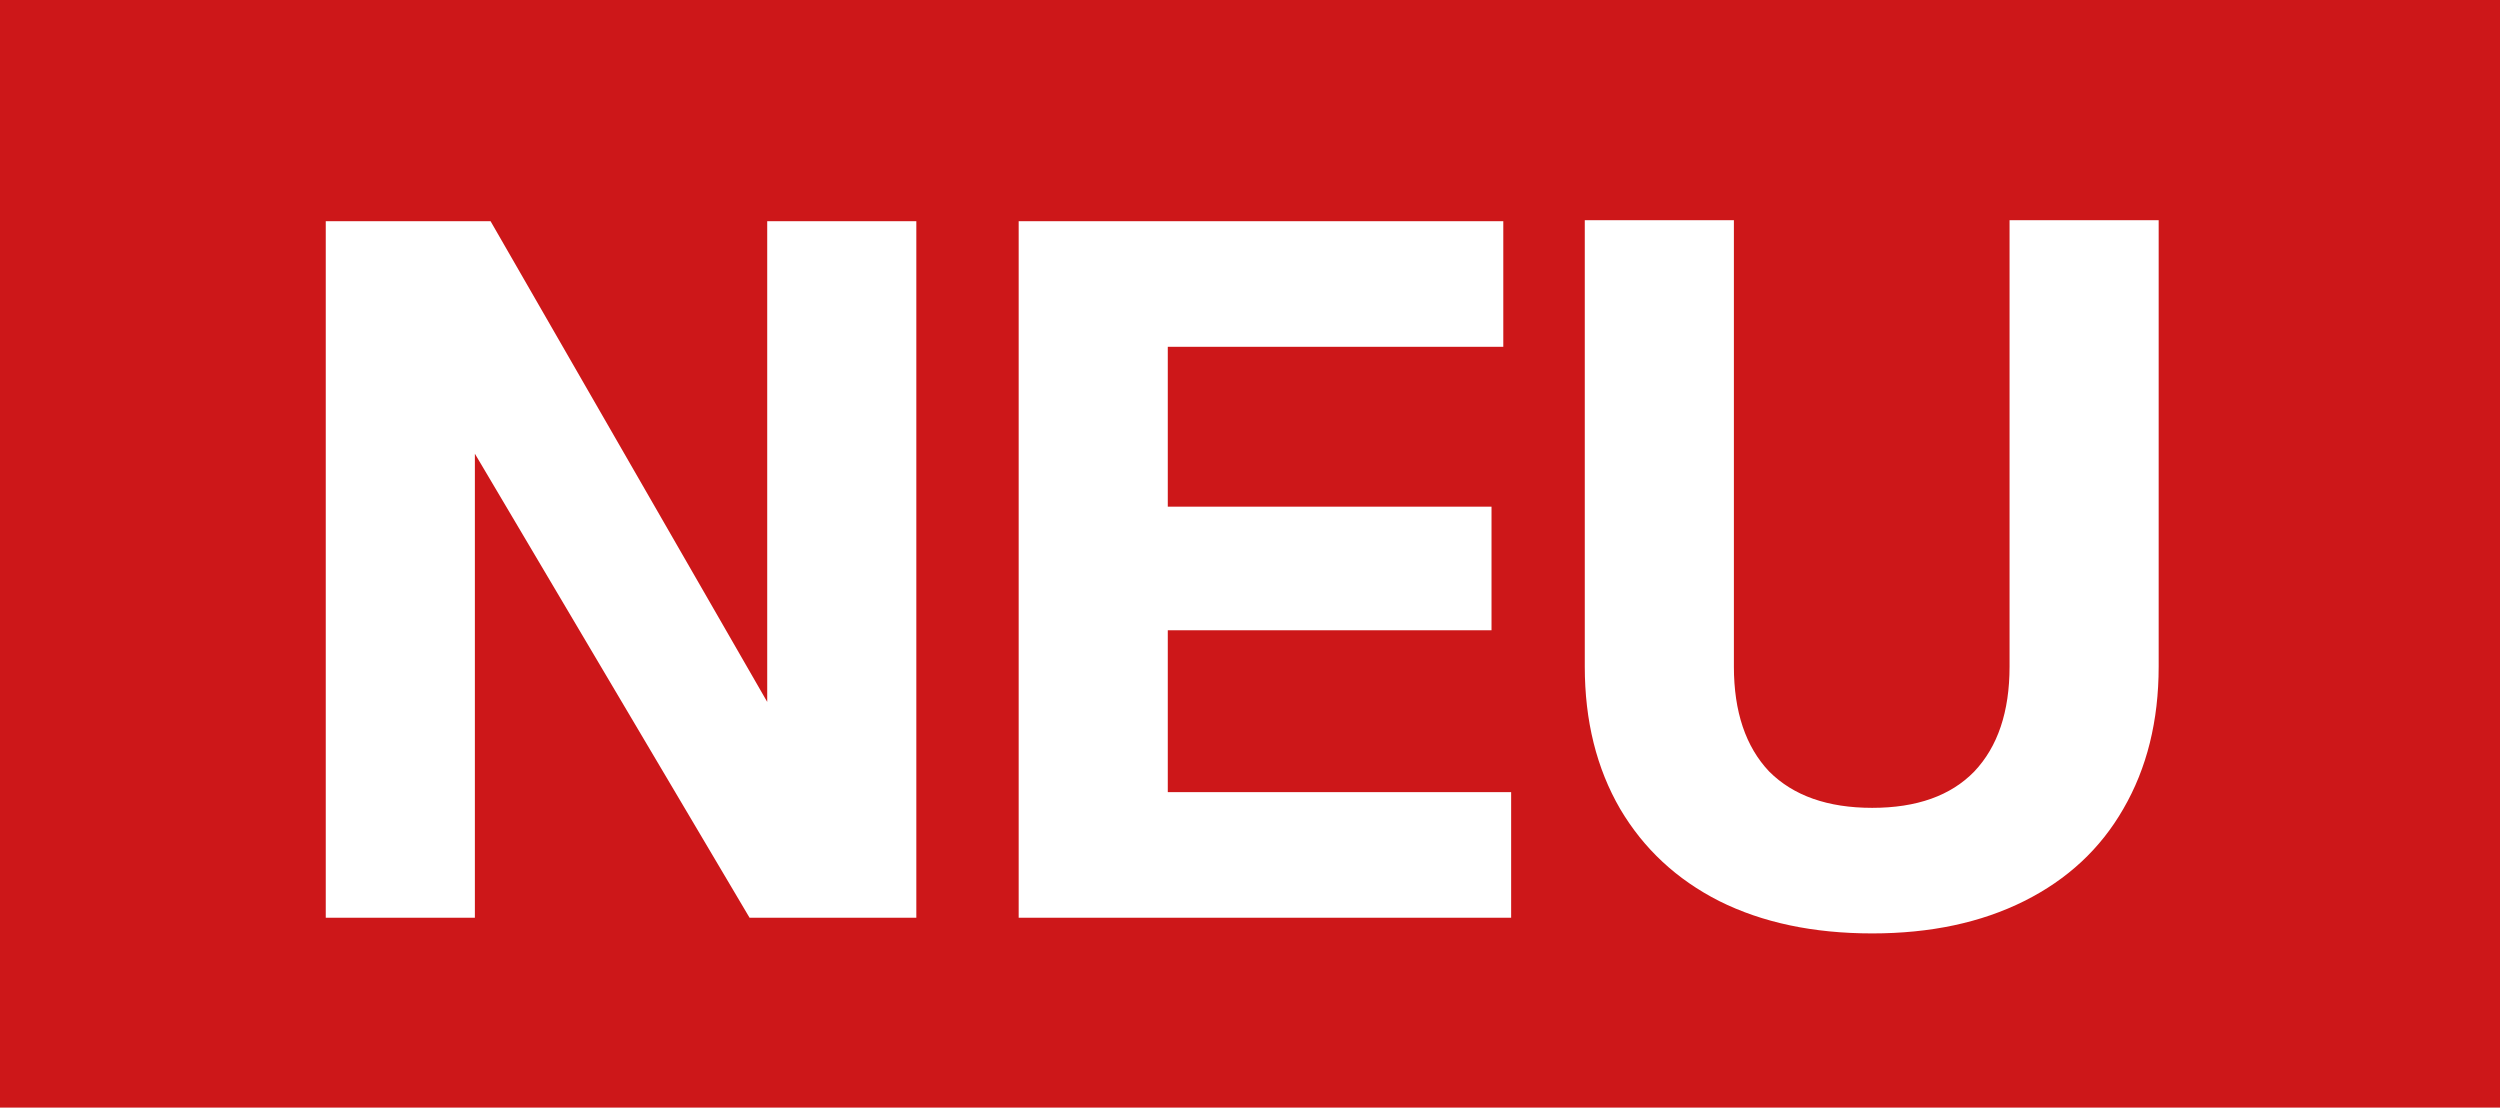 <svg xmlns="http://www.w3.org/2000/svg" width="79" height="35" viewBox="0 0 79 35" fill="none"><rect width="79" height="35" fill="#CD1719"/><path d="M10.294 29V6.99H15.502L24.244 22.18V6.99H28.956V29H23.686L15.006 14.337V29H10.294ZM32.19 29V6.99H47.504V10.958H36.902V16.011H47.132V19.917H36.902V25.032H47.752V29H32.19ZM59.162 29.496C57.302 29.496 55.69 29.155 54.326 28.473C52.983 27.791 51.939 26.82 51.195 25.559C50.451 24.278 50.079 22.779 50.079 21.064V6.959H54.791V21.064C54.791 22.49 55.163 23.596 55.907 24.381C56.672 25.146 57.757 25.528 59.162 25.528C60.568 25.528 61.642 25.146 62.386 24.381C63.13 23.596 63.502 22.49 63.502 21.064V6.959H68.214V21.064C68.214 22.779 67.842 24.278 67.098 25.559C66.375 26.82 65.331 27.791 63.967 28.473C62.603 29.155 61.002 29.496 59.162 29.496Z" fill="white"/></svg>